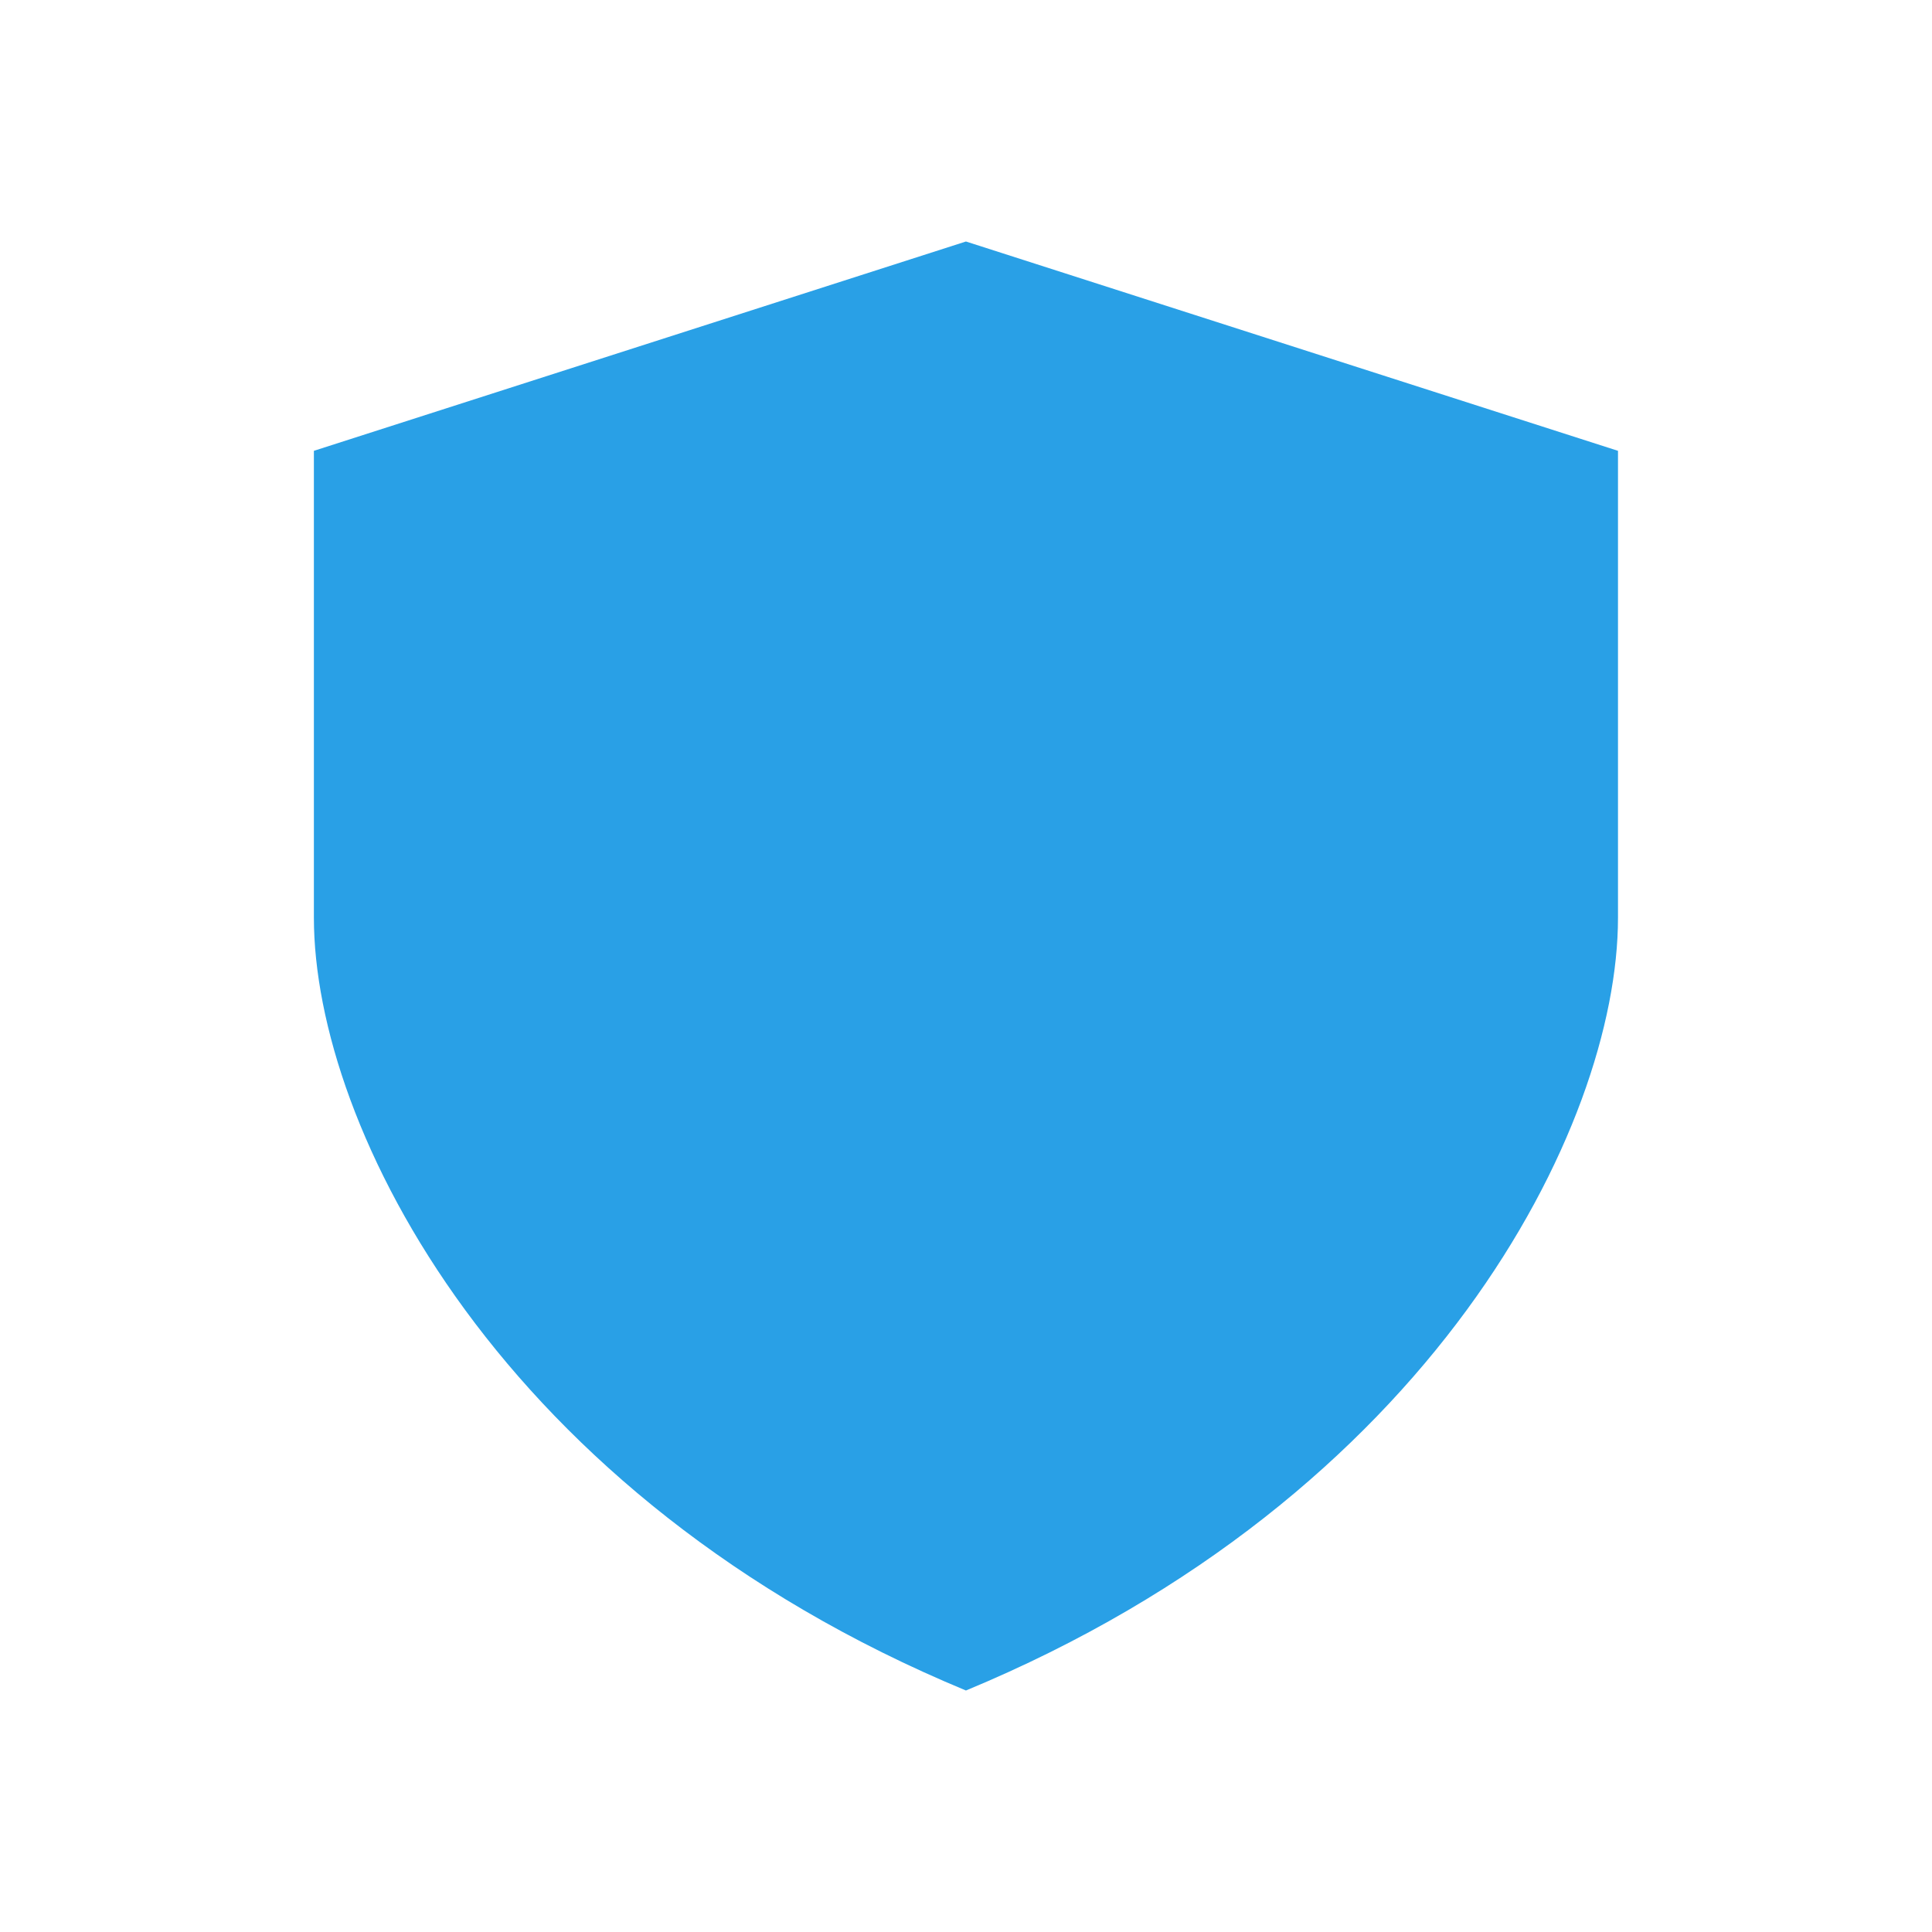 <svg width="32" height="32" viewBox="0 0 32 32" fill="none" xmlns="http://www.w3.org/2000/svg">
<path d="M5.199 7.467L15.999 4V28C8.285 24.8 5.199 18.667 5.199 15.2V7.467ZM26.799 7.467L15.999 4V28C23.714 24.8 26.799 18.667 26.799 15.2V7.467Z" fill="#29A0E6"/>
</svg>
